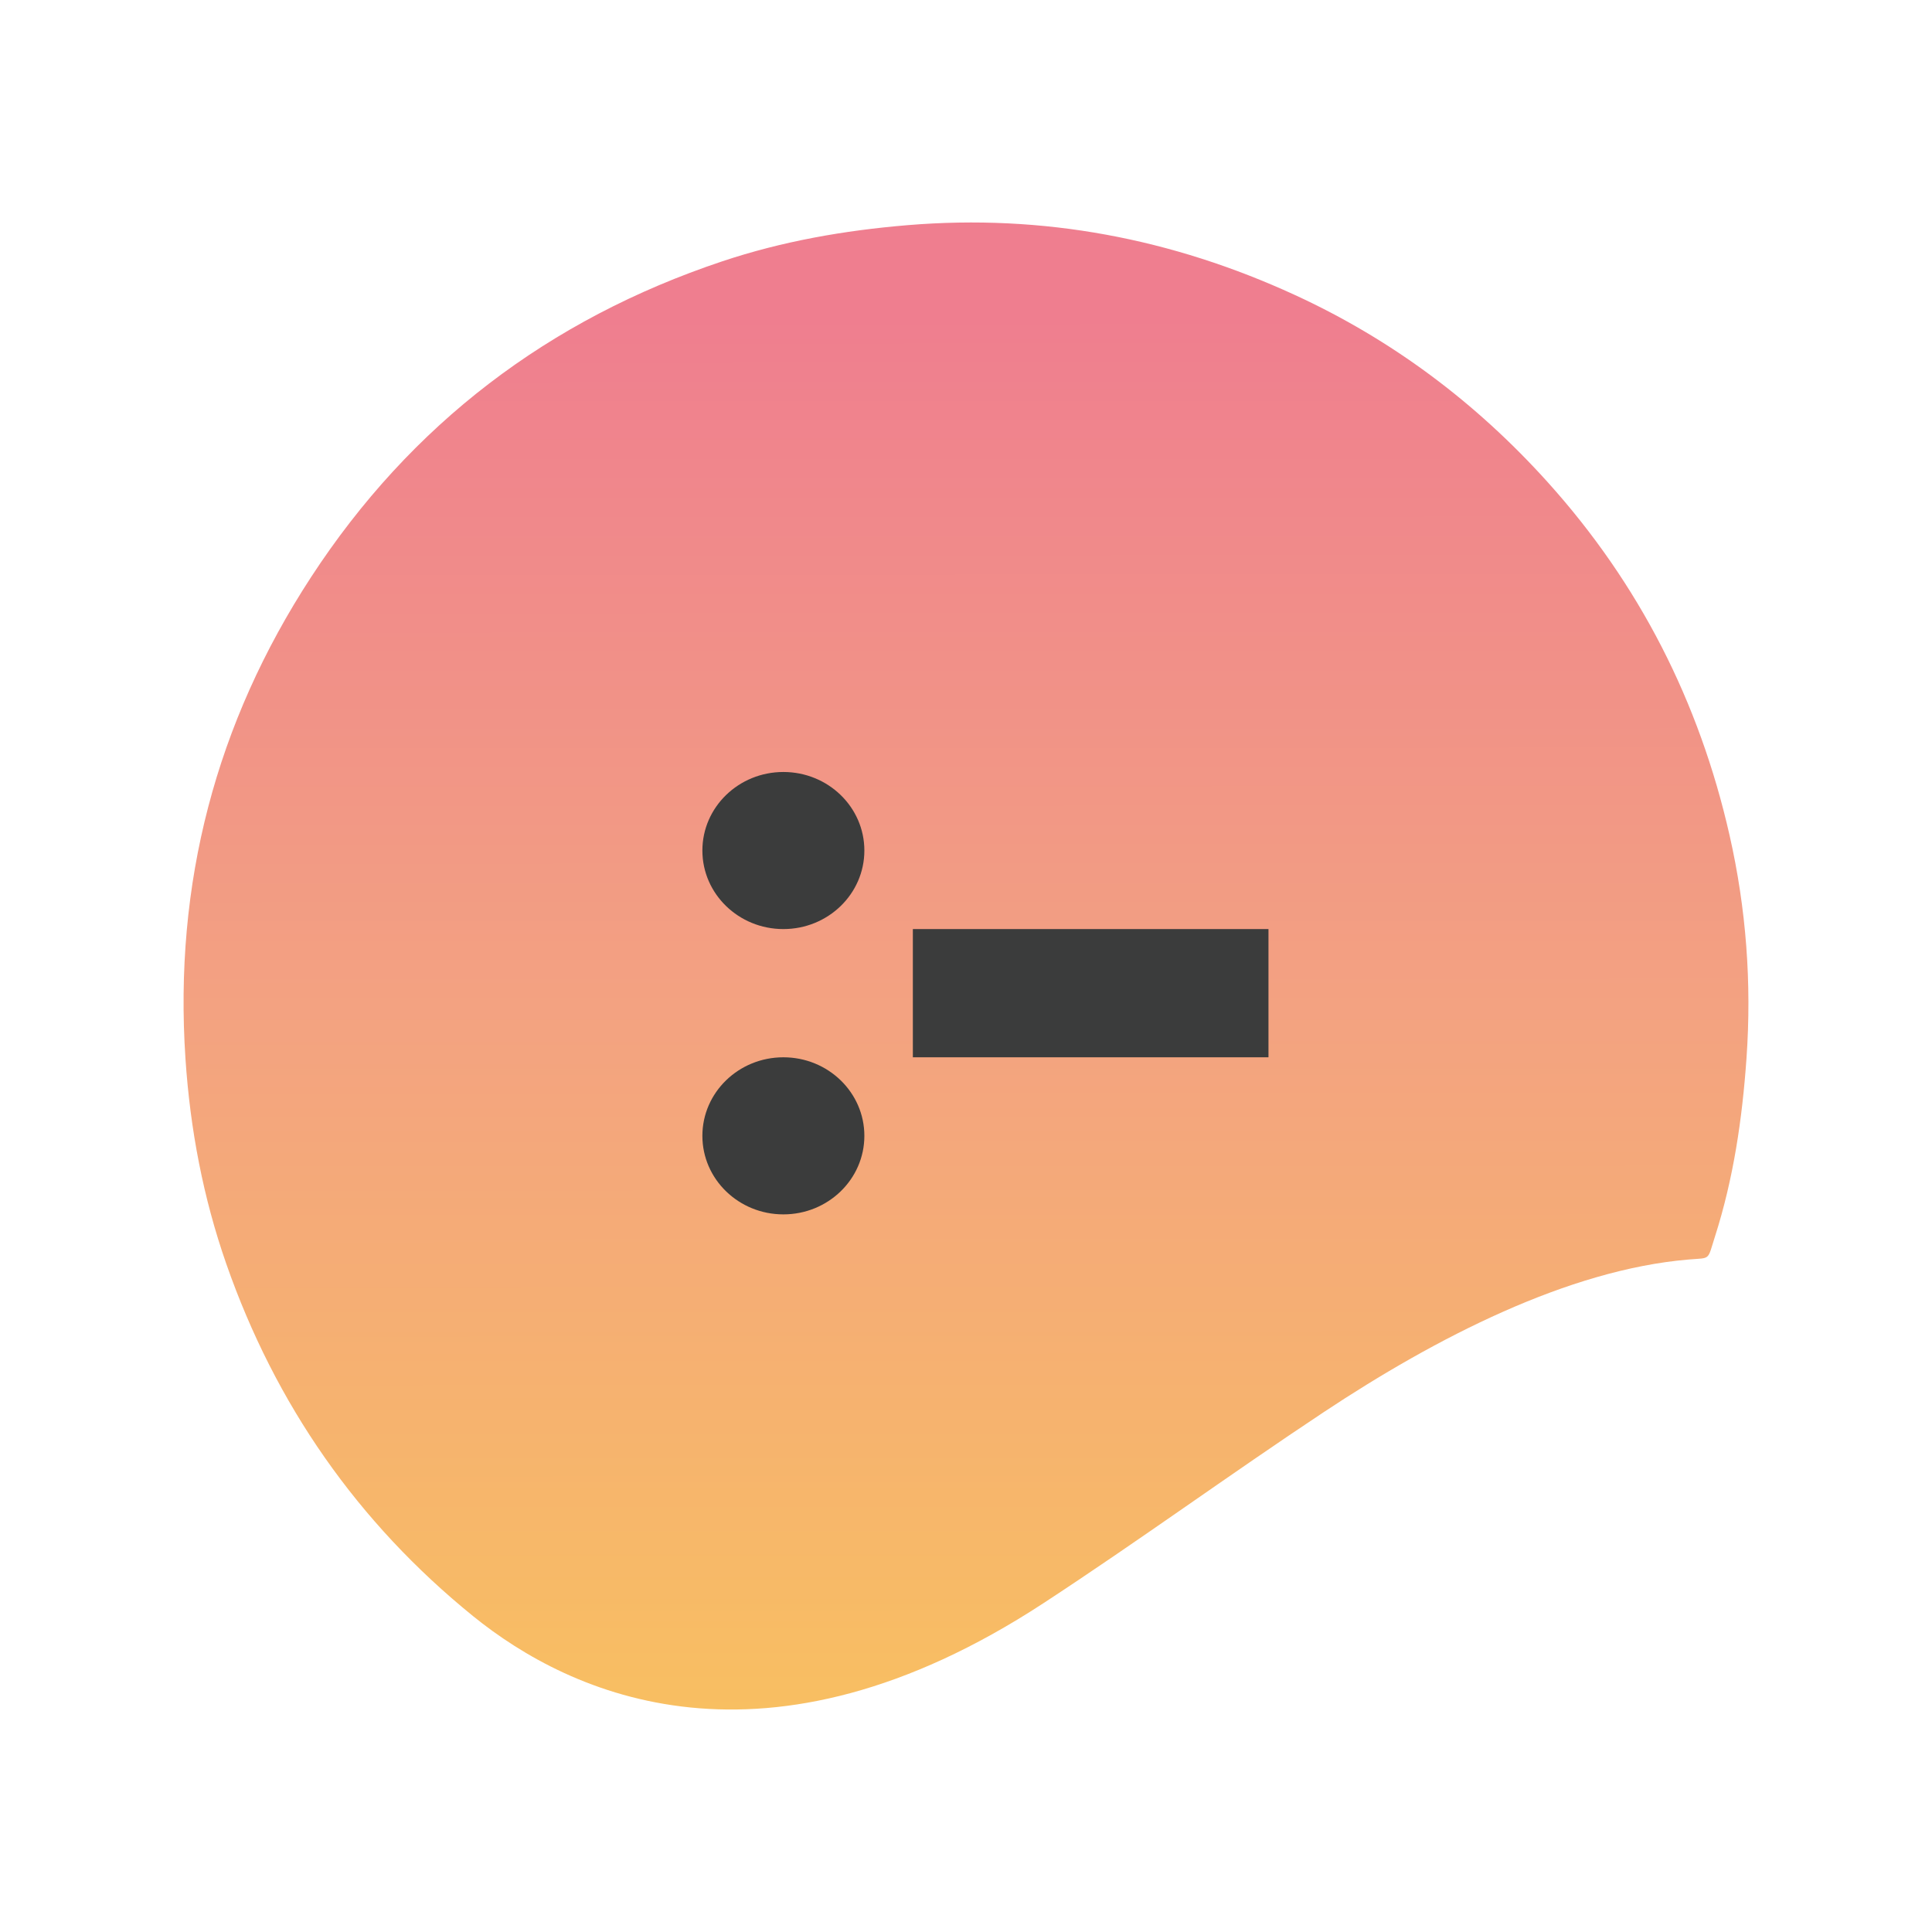<?xml version="1.0" encoding="iso-8859-1"?>
<!-- Generator: Adobe Illustrator 26.0.2, SVG Export Plug-In . SVG Version: 6.00 Build 0)  -->
<svg version="1.1" id="Layer_1" xmlns="http://www.w3.org/2000/svg" xmlns:xlink="http://www.w3.org/1999/xlink" x="0px" y="0px"
	 viewBox="0 0 150 150" style="enable-background:new 0 0 150 150;" xml:space="preserve">
<linearGradient id="SVGID_1_" gradientUnits="userSpaceOnUse" x1="264.217" y1="-35.131" x2="408.482" y2="-33.17" gradientTransform="matrix(0.014 1 -1 0.014 36.281 -253.871)">
	<stop  offset="0.101" style="stop-color:#EF7E8F"/>
	<stop  offset="0.474" style="stop-color:#F3A281"/>
	<stop  offset="0.906" style="stop-color:#F9C35D"/>
	<stop  offset="0.996" style="stop-color:#F7BA60"/>
</linearGradient>
<path style="fill:url(#SVGID_1_);" d="M80.996,124.482c7.373-4.819,14.441-9.978,21.773-14.84
	c8.73-5.789,18.979-11.061,28.332-11.853c1.753-0.148,1.44,0.119,2.051-1.791c1.433-4.478,2.114-9.113,2.445-13.826
	c0.411-5.858-0.022-11.624-1.314-17.32c-2.349-10.358-7.005-19.526-14.146-27.444c-5.574-6.18-12.09-11.053-19.612-14.51
	c-9.53-4.38-19.535-6.292-30.056-5.417c-4.922,0.41-9.729,1.249-14.405,2.812c-13.45,4.497-24.17,12.641-31.917,24.521
	c-7.39,11.333-10.652,23.807-9.748,37.382c0.365,5.475,1.375,10.792,3.172,15.936c3.807,10.9,10.187,20.071,19.151,27.338
	C44.311,131.62,59.424,138.582,80.996,124.482z"/>
<ellipse style="fill:#3B3C3C;" cx="60.821" cy="66.035" rx="6.288" ry="6.098"/>
<ellipse style="fill:#3B3C3C;" cx="60.821" cy="88.186" rx="6.288" ry="6.098"/>
<rect x="70.874" y="72.133" style="fill:#3B3C3C;" width="27.61" height="9.955"/>
</svg>
